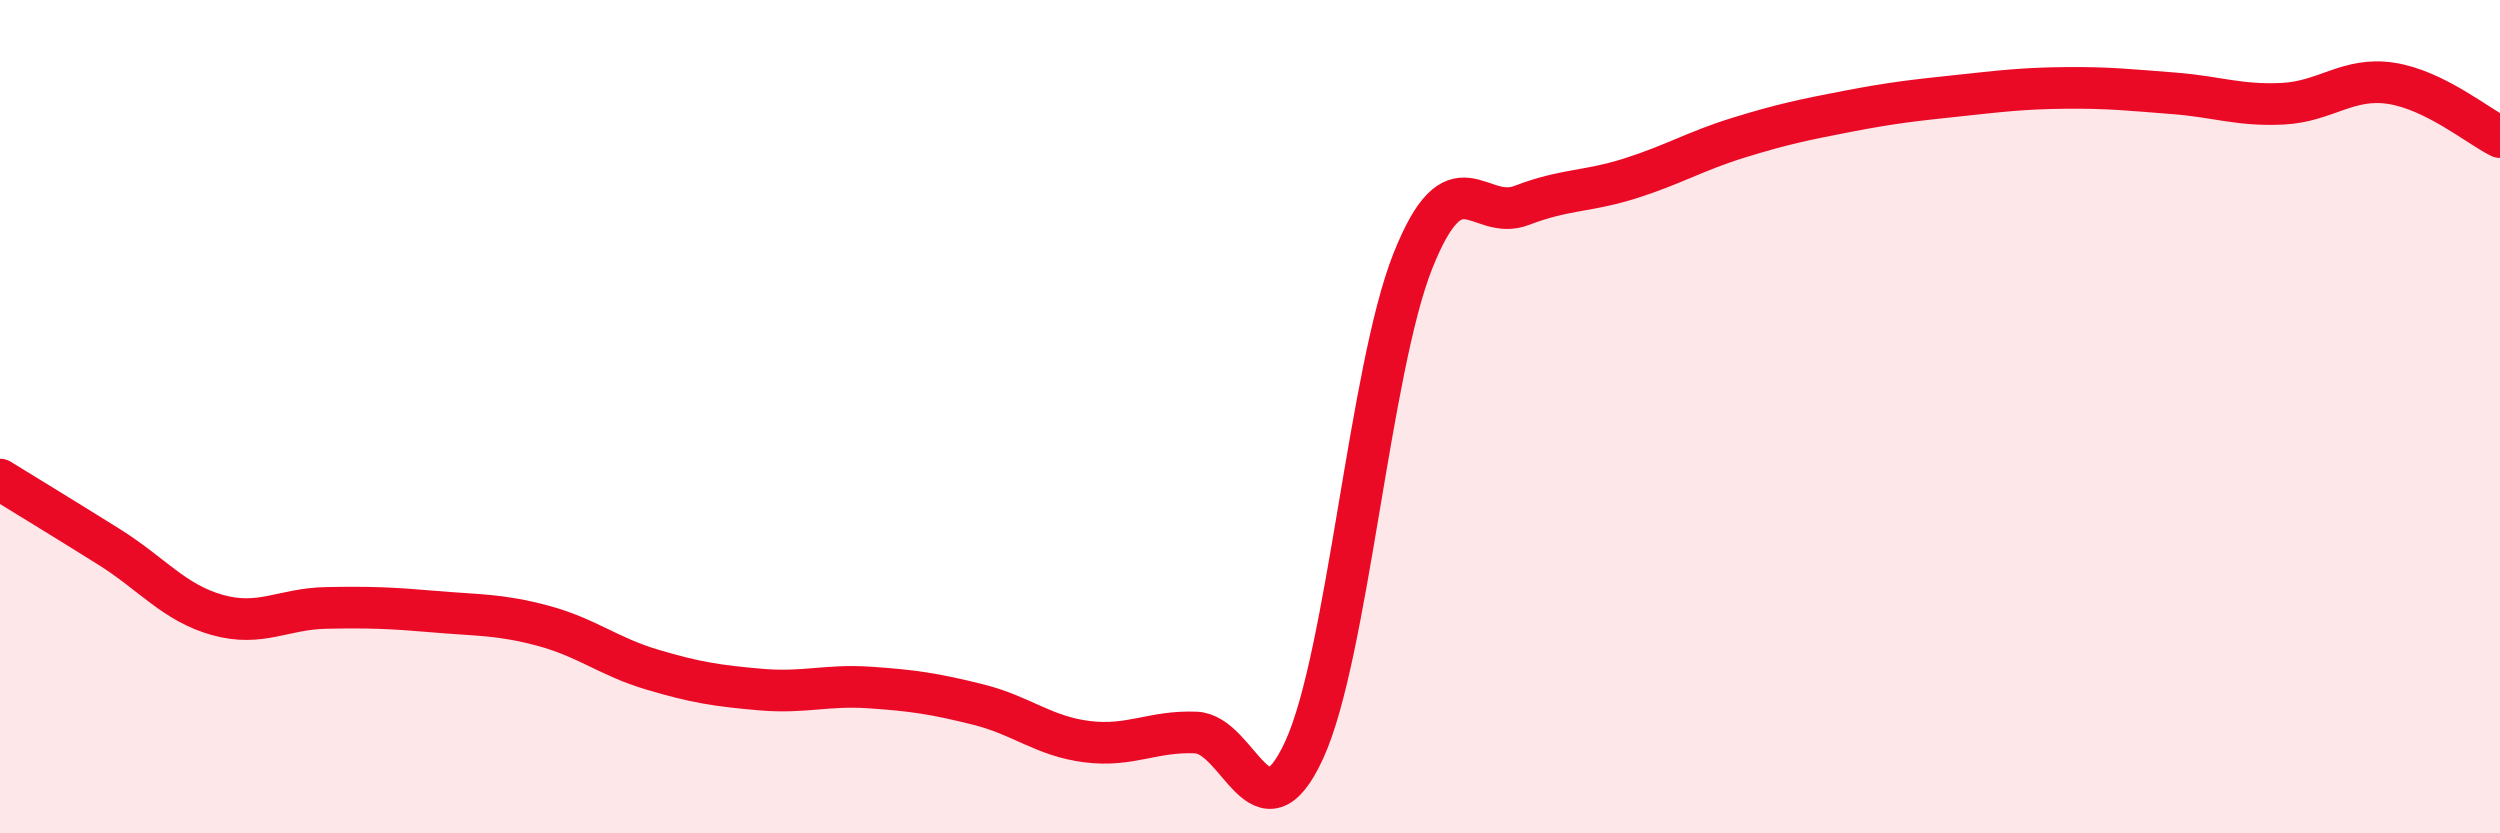 
    <svg width="60" height="20" viewBox="0 0 60 20" xmlns="http://www.w3.org/2000/svg">
      <path
        d="M 0,11.51 C 0.52,11.83 1.57,12.47 2.61,13.12 C 3.65,13.77 4.18,14.47 5.22,14.76 C 6.26,15.05 6.79,14.61 7.83,14.59 C 8.87,14.57 9.39,14.59 10.43,14.68 C 11.47,14.77 12,14.74 13.04,15.02 C 14.08,15.3 14.61,15.76 15.65,16.07 C 16.69,16.38 17.22,16.46 18.26,16.55 C 19.3,16.64 19.83,16.43 20.87,16.5 C 21.91,16.57 22.44,16.65 23.48,16.91 C 24.52,17.17 25.05,17.67 26.09,17.8 C 27.13,17.93 27.66,17.54 28.7,17.58 C 29.74,17.62 30.26,20.26 31.3,18 C 32.34,15.74 32.87,8.87 33.91,6.26 C 34.95,3.65 35.48,5.33 36.52,4.93 C 37.56,4.53 38.09,4.61 39.13,4.28 C 40.17,3.95 40.7,3.62 41.74,3.3 C 42.78,2.98 43.31,2.87 44.35,2.67 C 45.39,2.47 45.92,2.41 46.96,2.3 C 48,2.19 48.53,2.12 49.57,2.11 C 50.61,2.1 51.13,2.16 52.17,2.24 C 53.21,2.32 53.74,2.54 54.78,2.49 C 55.82,2.44 56.35,1.84 57.39,2 C 58.43,2.16 59.48,3.03 60,3.29L60 20L0 20Z"
        fill="#EB0A25"
        opacity="0.1"
        stroke-linecap="round"
        stroke-linejoin="round"
      />
      <path
        d="M 0,11.51 C 0.52,11.83 1.57,12.47 2.61,13.12 C 3.65,13.77 4.18,14.47 5.22,14.76 C 6.26,15.05 6.79,14.61 7.83,14.59 C 8.87,14.57 9.39,14.59 10.43,14.68 C 11.47,14.77 12,14.74 13.04,15.02 C 14.08,15.3 14.61,15.76 15.65,16.07 C 16.69,16.38 17.22,16.46 18.26,16.55 C 19.3,16.64 19.83,16.43 20.87,16.5 C 21.91,16.57 22.44,16.65 23.48,16.91 C 24.52,17.17 25.05,17.67 26.09,17.8 C 27.13,17.93 27.66,17.54 28.7,17.58 C 29.74,17.62 30.26,20.26 31.3,18 C 32.34,15.74 32.87,8.87 33.91,6.26 C 34.95,3.65 35.48,5.33 36.52,4.93 C 37.56,4.53 38.09,4.61 39.13,4.28 C 40.17,3.95 40.7,3.62 41.74,3.3 C 42.78,2.98 43.31,2.87 44.35,2.67 C 45.39,2.47 45.92,2.41 46.96,2.3 C 48,2.19 48.53,2.12 49.57,2.11 C 50.61,2.1 51.13,2.16 52.17,2.24 C 53.21,2.32 53.74,2.54 54.78,2.49 C 55.82,2.44 56.35,1.84 57.39,2 C 58.43,2.16 59.48,3.03 60,3.29"
        stroke="#EB0A25"
        stroke-width="1"
        fill="none"
        stroke-linecap="round"
        stroke-linejoin="round"
      />
    </svg>
  